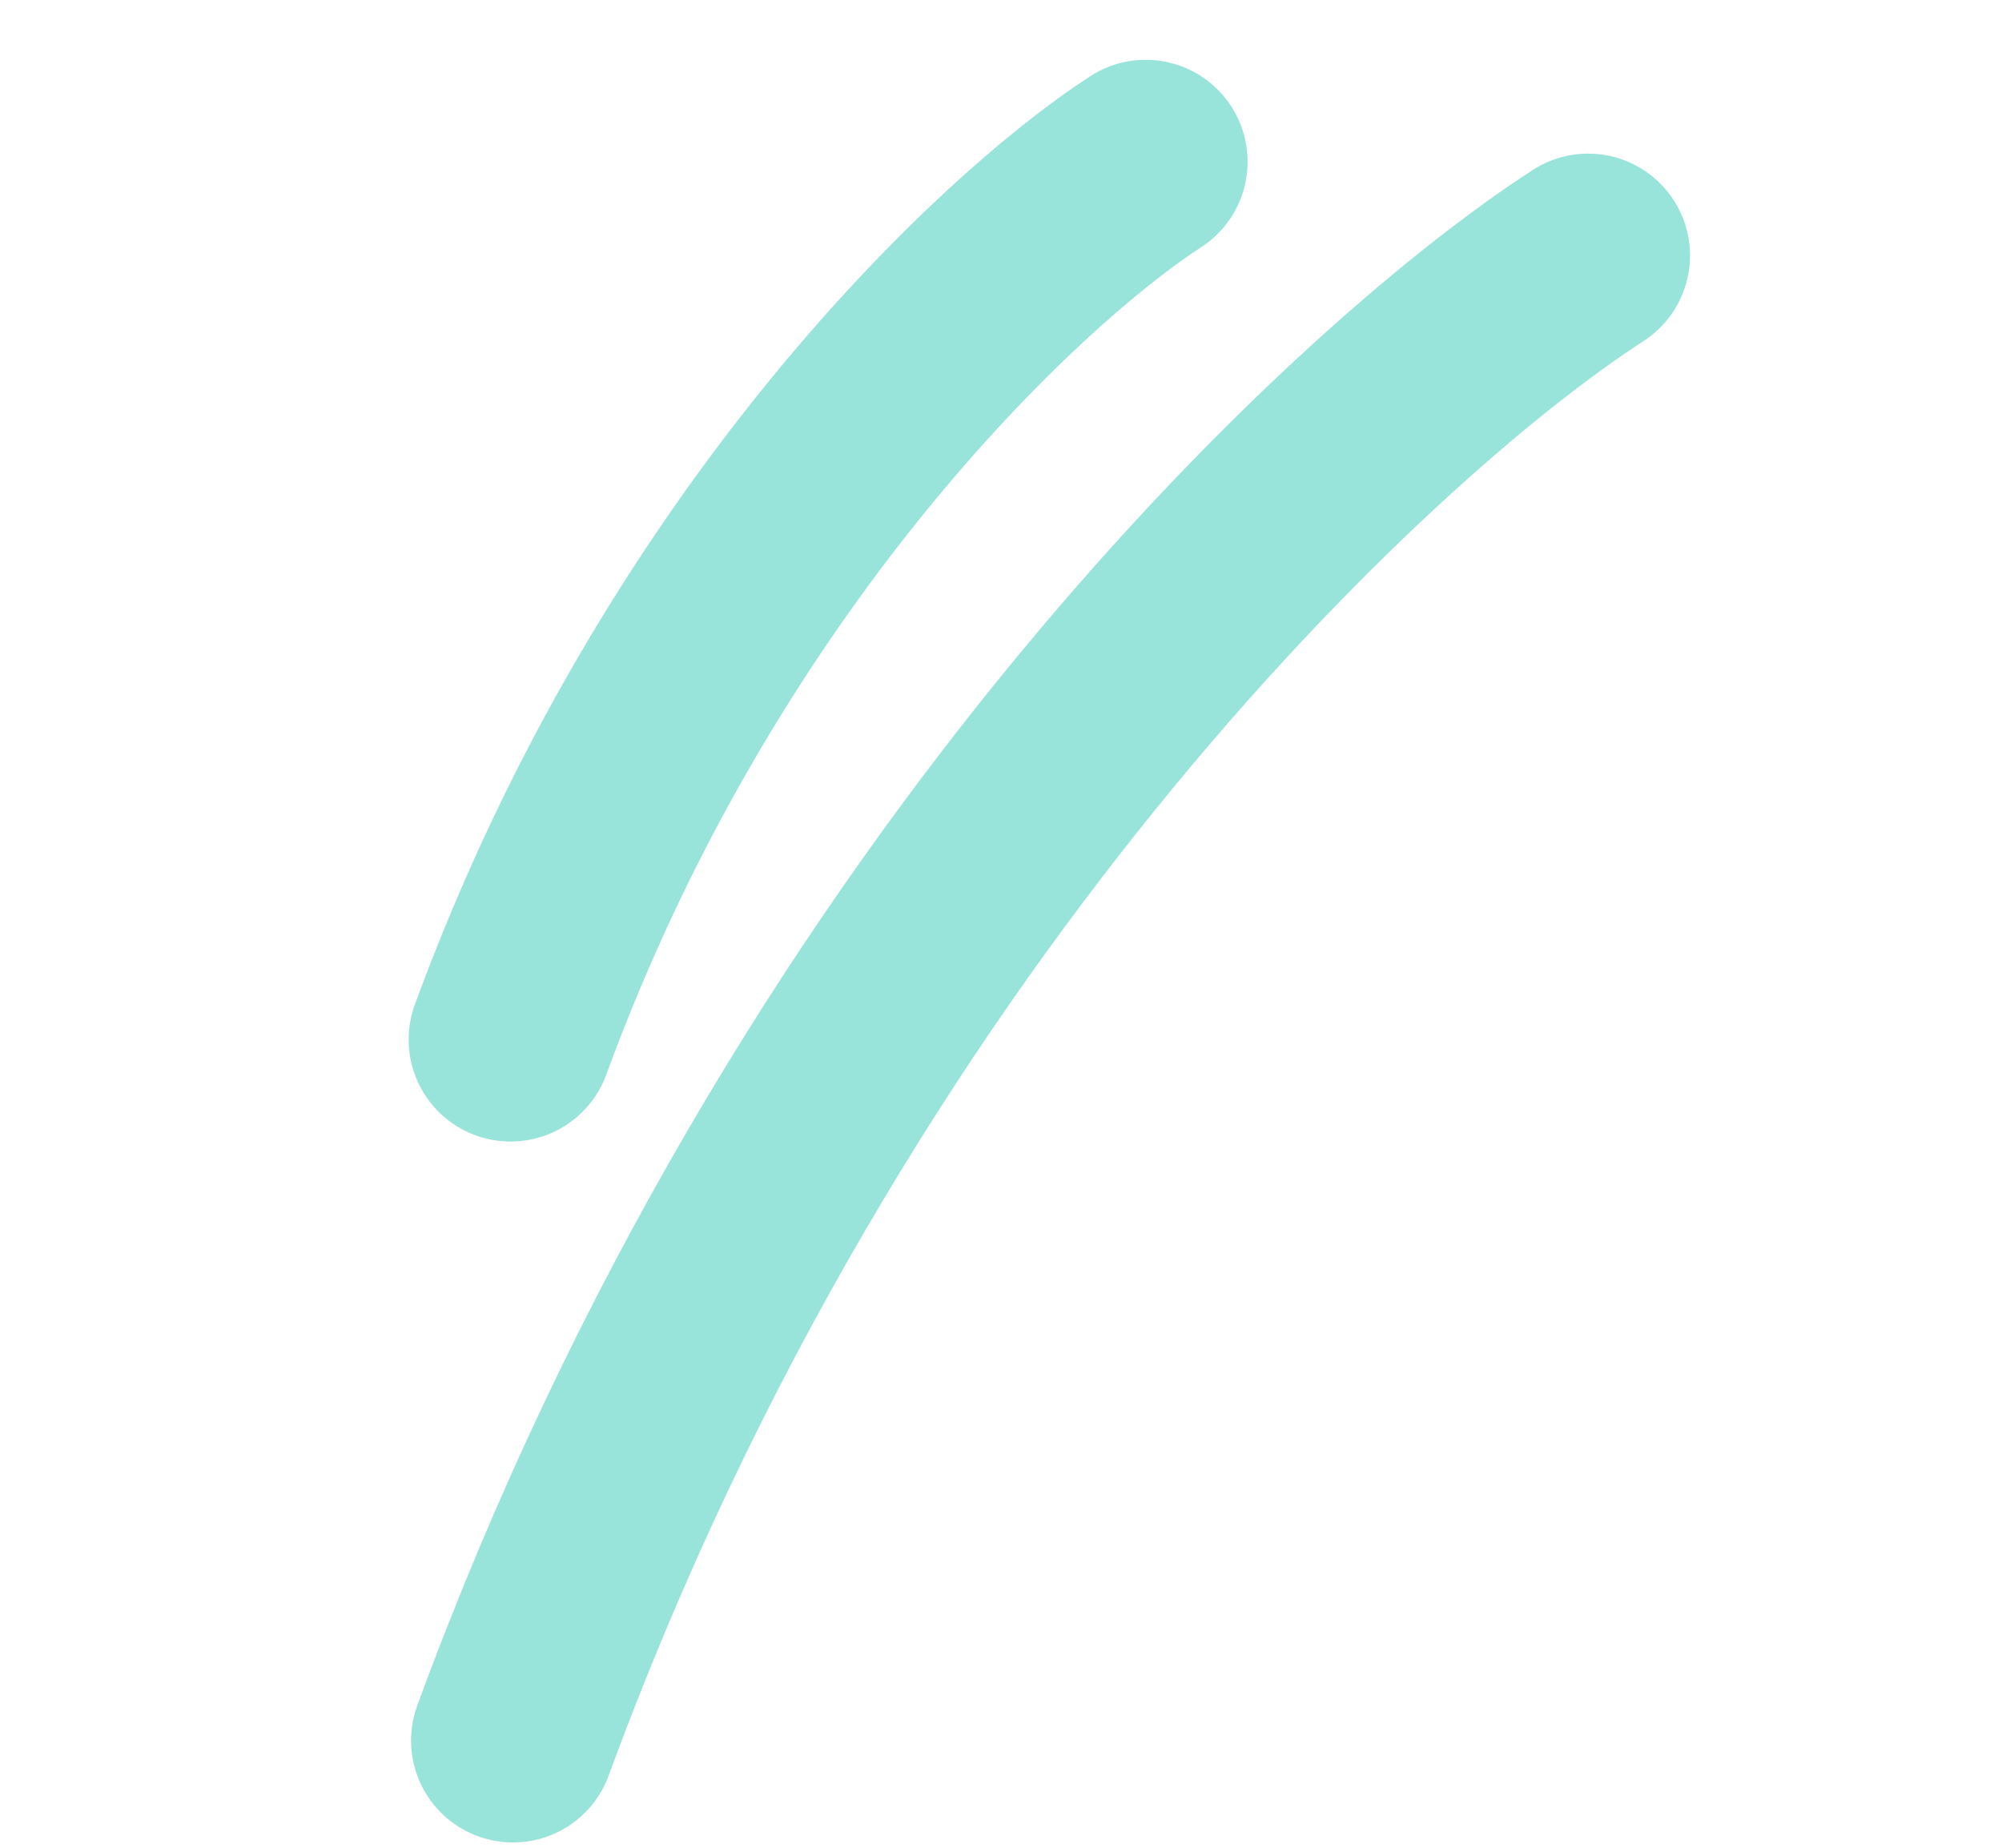 <?xml version="1.0" encoding="UTF-8"?> <svg xmlns="http://www.w3.org/2000/svg" width="52" height="48" viewBox="0 0 52 48" fill="none"> <path d="M29.758 4.201C26.199 6.505 17.918 14.292 13.261 27.007" stroke="#98E3DA" stroke-width="5.294" stroke-linecap="round"></path> <path d="M41.25 6.638C35.227 10.536 21.21 23.71 13.324 45.215" stroke="#98E3DA" stroke-width="5.294" stroke-linecap="round"></path> </svg> 